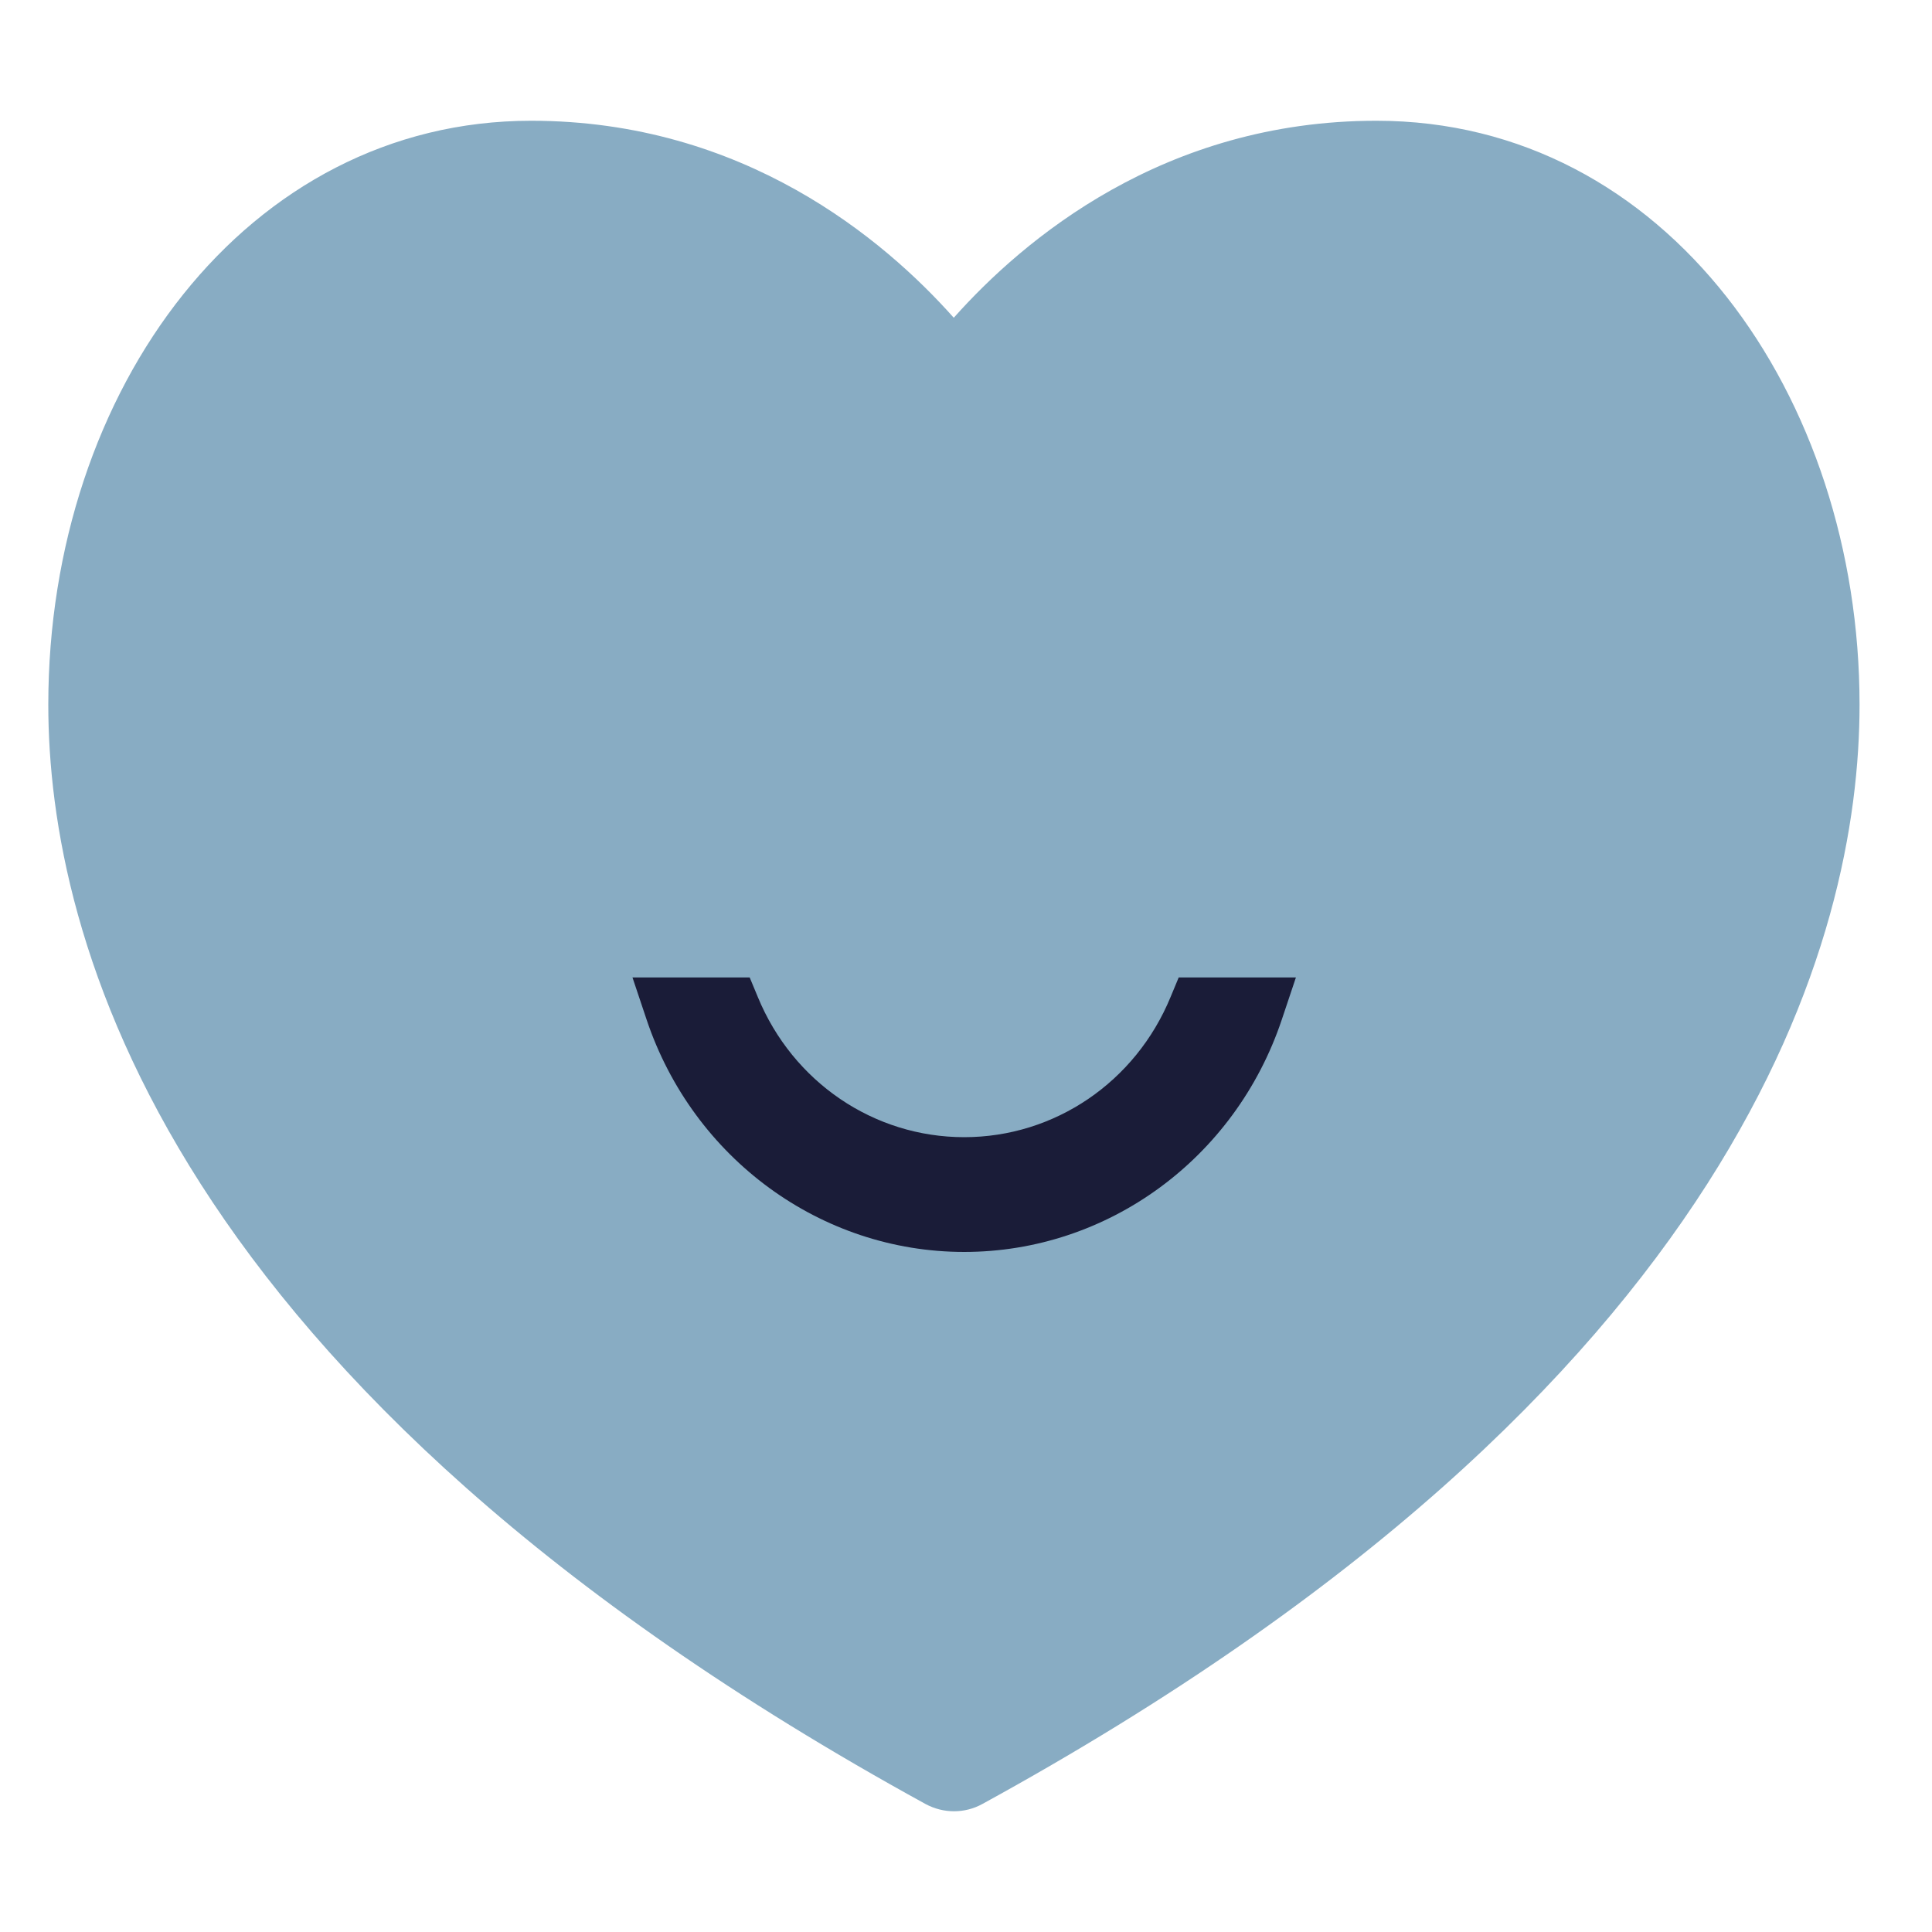 <svg width="60" height="60" viewBox="0 0 60 60" fill="none" xmlns="http://www.w3.org/2000/svg">
<path d="M42.746 3.75C36.147 3.75 31.787 7.434 29.62 9.868C27.454 7.434 23.094 3.75 16.495 3.75C7.676 3.75 1.5 12.082 1.5 21.885C1.5 29.059 5.042 43.023 28.739 56.023C29.297 56.326 29.962 56.326 30.511 56.023C54.208 43.033 57.75 29.059 57.75 21.885C57.75 12.303 51.754 3.75 42.746 3.75Z" fill="#88ACC3"/>
<path d="M36.354 30.961C35.266 33.607 32.749 35.316 29.944 35.316C27.139 35.316 24.622 33.607 23.534 30.961L23.282 30.355H19.642L20.082 31.669C21.529 35.977 25.494 38.88 29.944 38.88C34.394 38.88 38.359 35.986 39.806 31.669L40.246 30.355H36.606L36.354 30.961Z" fill="#1A1C38"/>
</svg>
